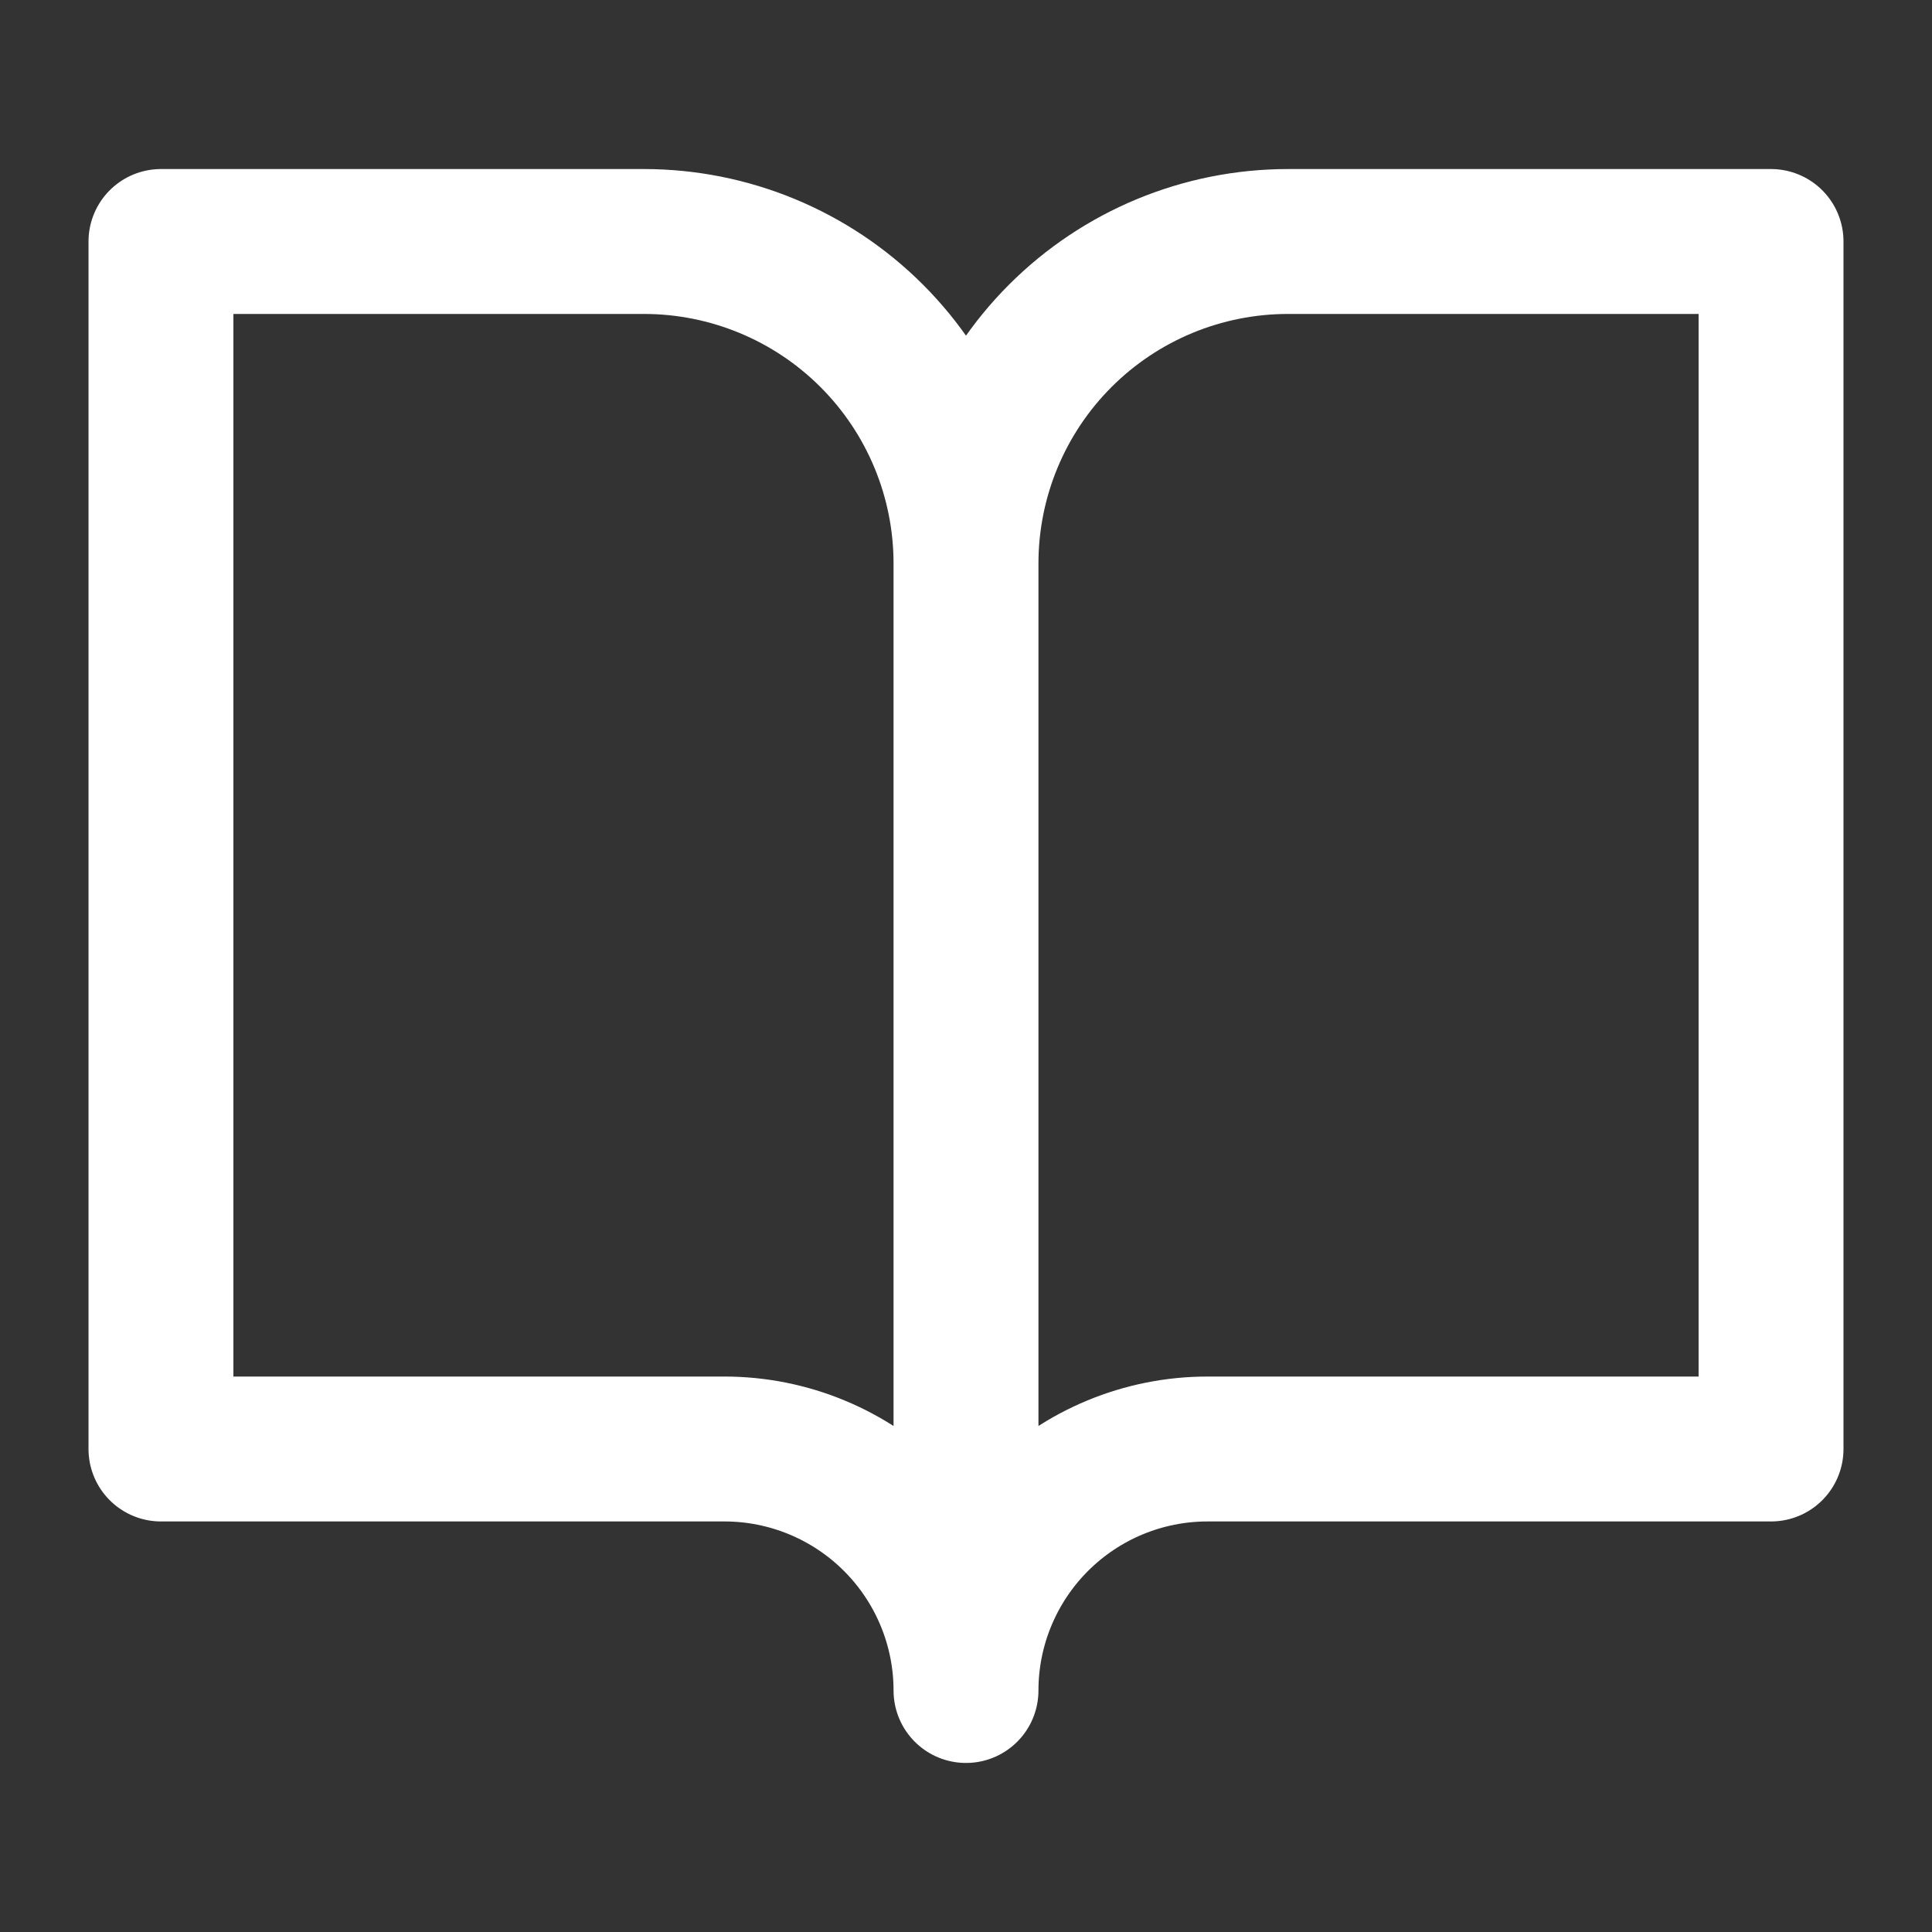 <svg width="16" height="16" viewBox="0 0 16 16" fill="none" xmlns="http://www.w3.org/2000/svg">
<rect x="0" y="0" width="16" height="16" fill="#333333" stroke="none"/>
<path d="M8 4.667C8 3.959 7.719 3.281 7.219 2.781C6.719 2.281 6.04 2 5.333 2H1.333V12H6C6.53 12 7.039 12.211 7.414 12.586C7.789 12.961 8 13.47 8 14M8 4.667V14M8 4.667C8 3.959 8.281 3.281 8.781 2.781C9.281 2.281 9.959 2 10.667 2H14.667V12H10C9.469 12 8.961 12.211 8.586 12.586C8.211 12.961 8 13.47 8 14" stroke="white" stroke-width="1.2" stroke-linecap="round" stroke-linejoin="round"/>
</svg>
